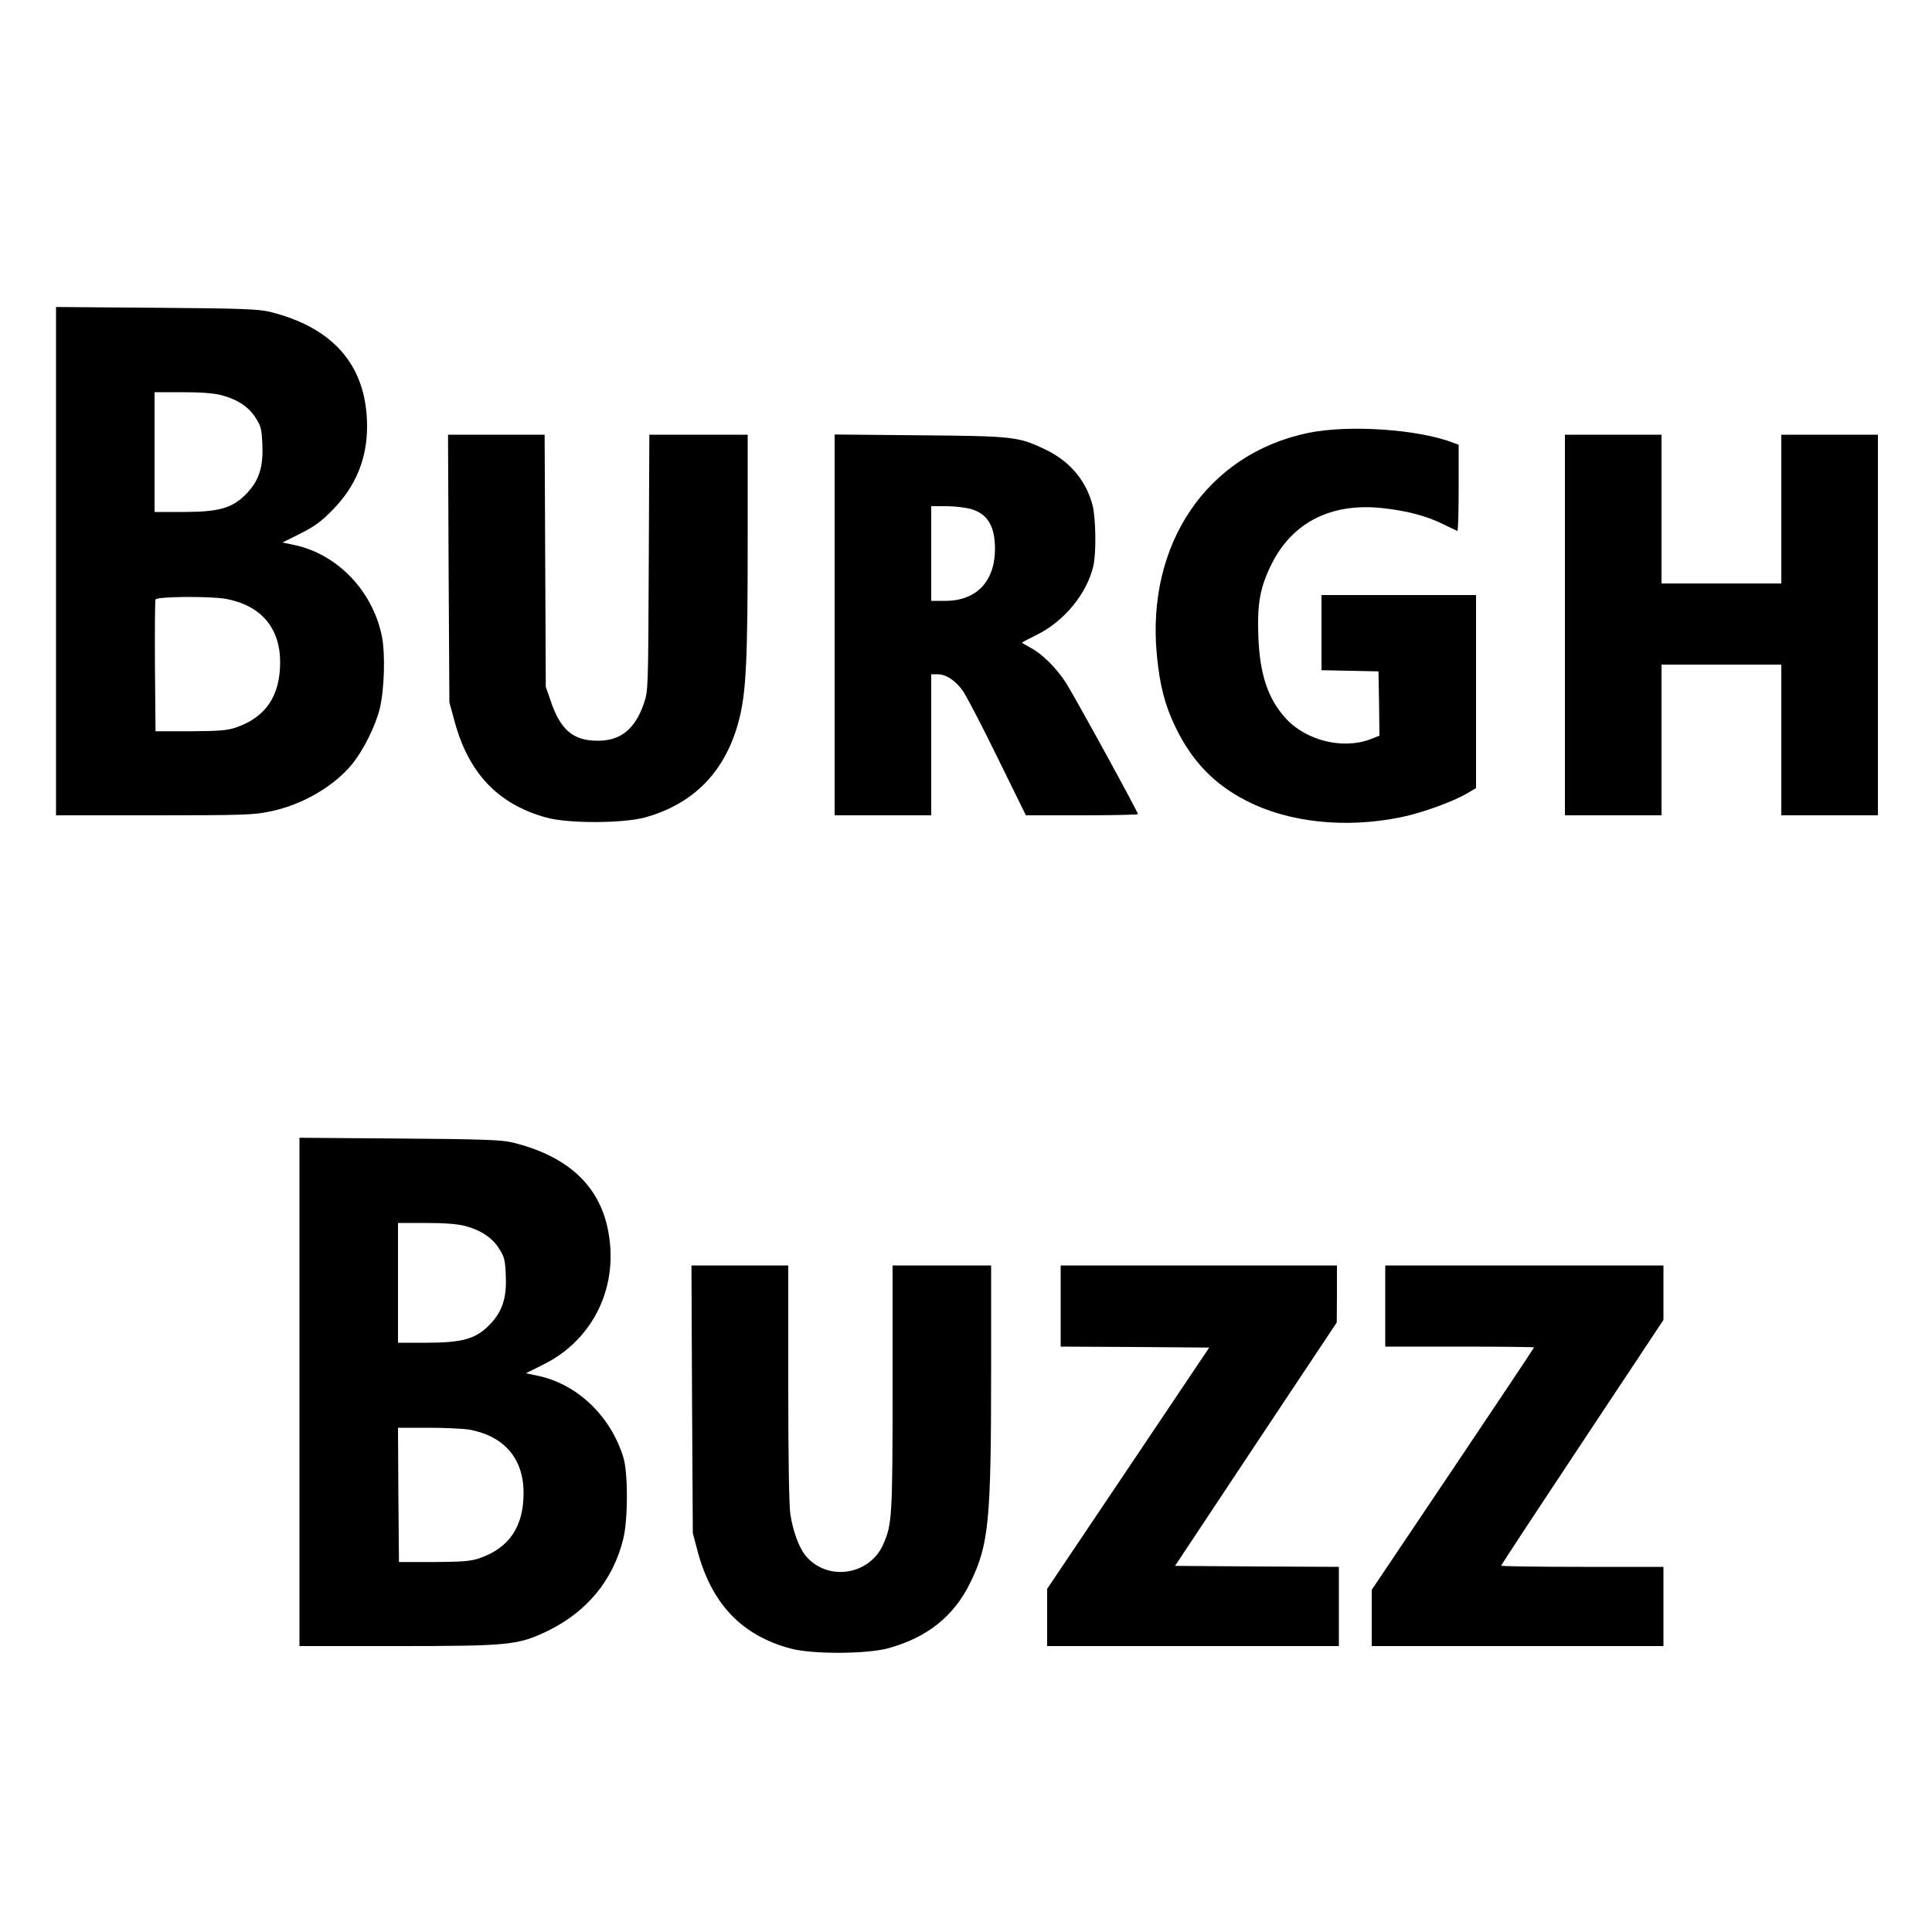 <svg version="1" xmlns="http://www.w3.org/2000/svg" width="1333.333" height="1333.333" viewBox="0 0 1000 1000"><path d="M29 290.4V422h50.8c46.3 0 51.5-.2 60.1-2 16.6-3.4 33.2-13.1 42.6-24.8 5.7-7.1 11.9-19.6 14-28.2 2.5-10.1 3-29 1.1-38-4.9-23.4-23.1-42.2-45.2-46.9l-6.2-1.3 9.2-4.6c7.2-3.6 10.7-6.1 16.6-12.1 12.1-12.3 18-26.5 18-43.5-.1-31.2-17.2-51.1-50.7-59.3-5.7-1.3-15-1.7-58.5-2l-51.8-.4v131.5zm85.5-85.9c8.4 2.2 14.4 6.2 17.9 11.9 2.7 4.2 3.1 5.9 3.4 14 .5 11.8-1.9 18.8-8.8 25.7-7 7-13.9 8.9-32.6 8.9H80v-62h14.3c9.6 0 16.2.5 20.2 1.5zm2.6 105.5c18 3.4 27.9 15 27.9 32.8 0 17.5-7.5 28.5-23 33.8-4.5 1.5-8.6 1.8-23.5 1.9h-18l-.3-33.5c-.1-18.4 0-34.1.3-34.7.6-1.6 28.5-1.8 36.6-.3zM677 224.1c-52.2 10.9-83.8 57.4-78.2 115.1 1.5 15.7 4.2 26 9.7 37.3 8.4 17.4 19.9 29.4 36.5 37.9 21.8 11.3 51.2 14.5 80.1 8.6 10.9-2.2 27.4-8.2 34.7-12.6l4.2-2.5V308h-80v38.9l14.8.3 14.7.3.3 16.6.2 16.7-4.1 1.6c-14.4 5.8-33.9 1.1-44.6-10.8-9.1-10.1-13.3-22.7-14-42.6-.6-16.6.9-25 6.8-36.9 10.7-21.7 31-32 57.4-29.1 12.4 1.3 22.8 4 31.5 8.3 3.6 1.8 6.8 3.3 7.3 3.5.4.2.7-9.7.7-22.1v-22.5l-2.7-1c-17.9-7-54.3-9.5-75.3-5.1zM232.2 294.2l.4 69.3 2.7 9.9c7.3 27 22.7 43 47.6 49.8 11.2 3.1 39.1 3 50.6 0 25.7-7 42.3-24.1 49.1-50.9 3.6-14.3 4.4-30.5 4.4-92.1V225h-50.9l-.3 66.2c-.3 65.4-.3 66.4-2.5 72.8-4.6 13.5-12.2 19.6-24.3 19.4-12.5-.1-19.1-5.8-24.1-21l-2.4-6.9-.3-65.3-.3-65.2h-50l.3 69.2zM432 323.4V422h50v-73h3.3c4.3 0 8.9 3 12.8 8.2 1.8 2.4 9.9 17.9 18 34.5L531 422h29c16 0 29-.3 29-.6 0-1.2-33.5-62.3-37.6-68.5-5.1-7.7-12.4-14.8-18.3-17.8-2.2-1.2-4.1-2.3-4.1-2.5 0-.1 3.5-2 7.8-4.1 14.1-7 25.8-21.3 29.1-35.5 1.6-6.8 1.3-24.7-.4-31.5-3.4-12.9-11.9-23-24.8-29-13.5-6.5-16.4-6.8-64.9-7.2l-43.8-.4v98.5zm70.7-59.9c8.5 2.5 12.3 8.9 12.3 20.6 0 16.8-9.6 26.9-25.7 26.9H482v-49h7.8c4.3 0 10.1.7 12.9 1.5zM810 323.5V422h50v-78h62v78h50V225h-50v77h-62v-77h-50v98.5zM155 720.4V852h50.8c57.8 0 62.4-.5 77.6-7.8 20.4-9.9 34-26.4 39.2-47.7 2.5-10.1 2.5-33.8.1-42-6.6-21.6-23.9-38.1-44.3-42.4l-6.2-1.3 9.2-4.6c26.1-13 39.4-41.1 33.1-70.5-4.8-22.7-21.4-37.6-49.4-44.4-5.5-1.3-15.3-1.7-58.3-2l-51.8-.4v131.5zm85.5-85.9c8.4 2.2 14.4 6.2 17.9 11.9 2.7 4.2 3.1 5.9 3.4 14 .5 11.8-1.9 18.8-8.8 25.7-7 7-13.9 8.9-32.6 8.9H206v-62h14.3c9.6 0 16.2.5 20.2 1.5zm2.6 105.5c18 3.4 27.9 15 27.9 32.8 0 17.5-7.5 28.5-23 33.8-4.5 1.5-8.6 1.8-23.5 1.9h-18l-.3-34.8-.2-34.7h15.9c8.7 0 18.3.5 21.2 1zM358.2 724.2l.4 69.3 2.6 9.9c7.4 27 22.8 43 47.7 49.8 11.2 3.1 39.1 3 50.6 0 20.3-5.5 34.4-16.7 42.8-34.2 9.5-19.5 10.7-31.8 10.7-109.3V655h-51v63.2c0 66.9-.3 70.8-4.8 81.1-7.2 16.3-29.3 19.4-40.4 5.7-3.3-4.2-6.3-12.3-7.7-21.1-.7-3.9-1.1-30.1-1.1-67.7V655h-50.1l.3 69.2zM549 676v21l38.5.2 38.4.3-41.9 62.4-42 62.5V852h151v-41l-42.4-.2-42.4-.3 41.8-63 41.9-63 .1-14.8V655H549v21zM717 676v21h38.5c21.2 0 38.5.2 38.5.4 0 .3-18.9 28.6-42 63l-42 62.5V852h151v-41h-42c-23.1 0-42-.3-42-.6 0-.4 18.9-29.1 42-63.9l42-63.3V655H717v21z"/></svg>